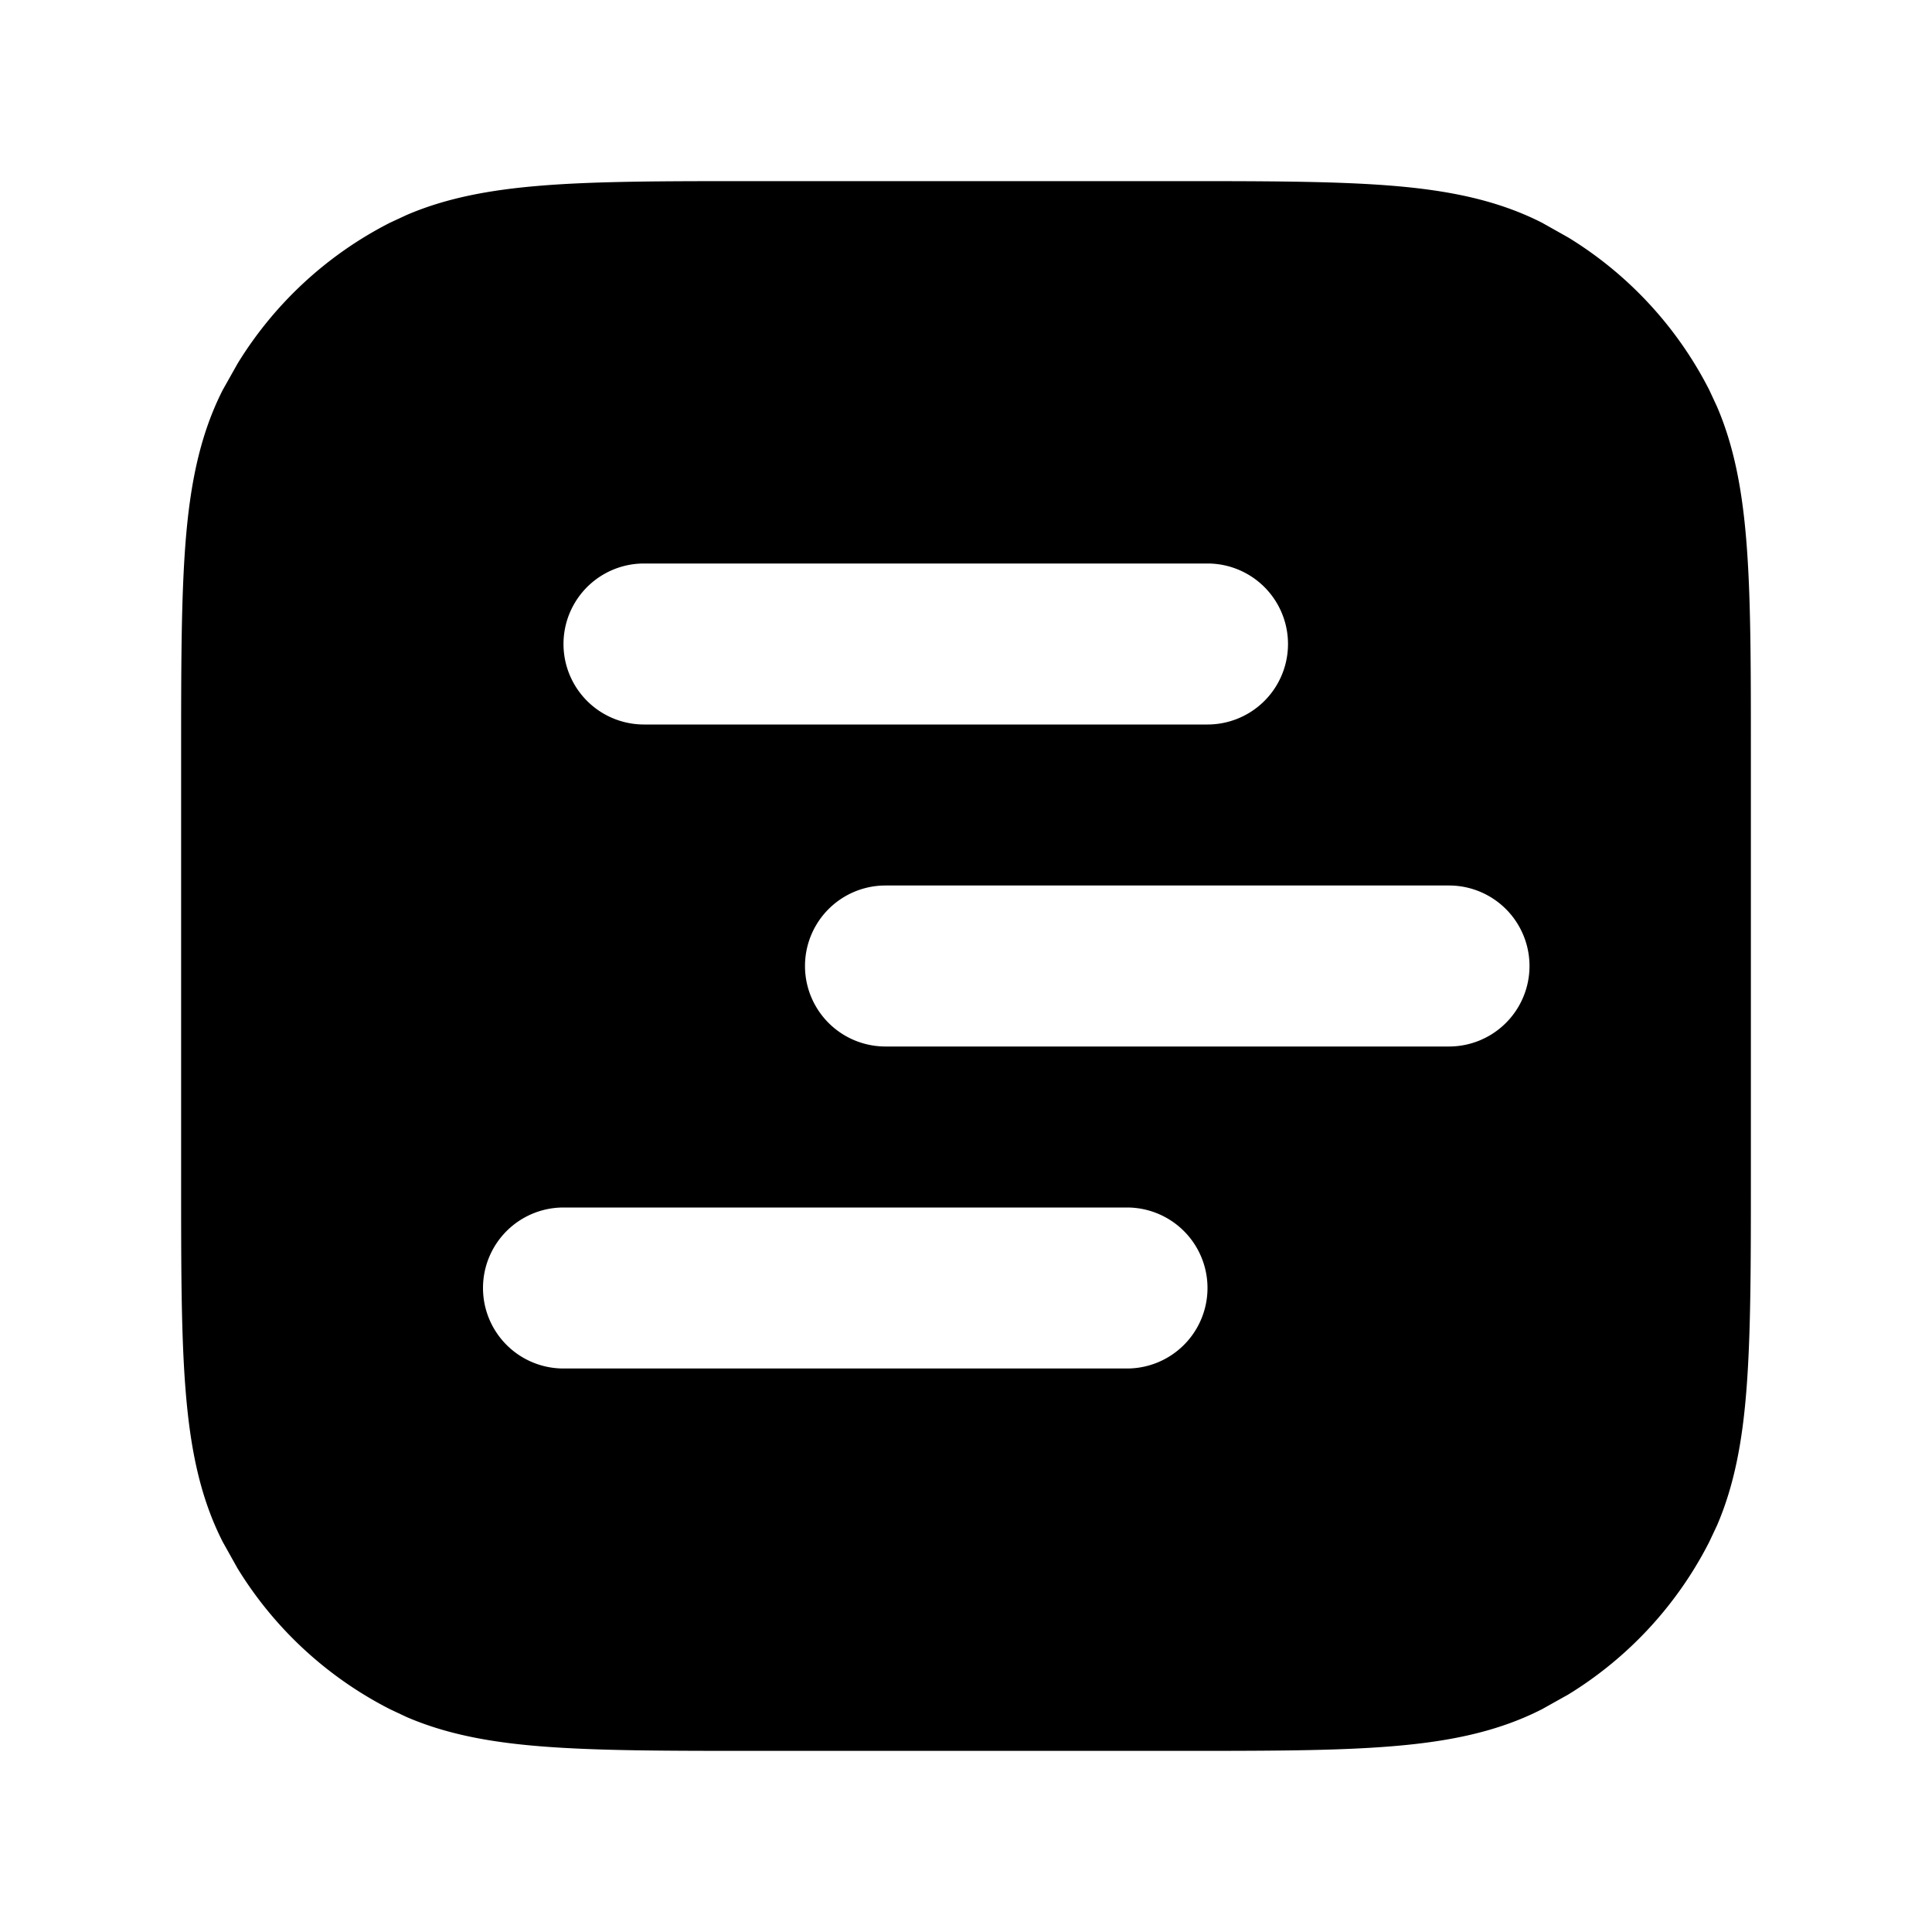 <svg width="24" height="24" fill="currentColor" viewBox="0 0 24 24" xmlns="http://www.w3.org/2000/svg"><path d="M14.6 2.25c1.107 0 1.984 0 2.688.057.713.058 1.317.18 1.868.46l.327.184a4.75 4.75 0 0 1 1.75 1.893l.097.209c.212.494.312 1.035.363 1.659.058.705.057 1.58.057 2.688v5.2c0 1.107 0 1.984-.057 2.688-.05.624-.15 1.165-.363 1.66l-.098.208a4.75 4.75 0 0 1-1.749 1.893l-.327.183c-.55.281-1.155.403-1.868.461-.704.058-1.58.057-2.688.057H9.4c-1.107 0-1.983 0-2.688-.057-.624-.05-1.165-.15-1.66-.363l-.208-.098a4.75 4.75 0 0 1-1.893-1.749l-.183-.327c-.281-.55-.403-1.155-.461-1.868-.058-.704-.057-1.58-.057-2.688V9.4c0-1.107 0-1.983.057-2.688.058-.713.18-1.317.46-1.868l.184-.327a4.75 4.75 0 0 1 1.893-1.75l.209-.097c.494-.212 1.035-.312 1.659-.363.705-.058 1.58-.057 2.688-.057zM7 15a1 1 0 1 0 0 2h7a1 1 0 1 0 0-2zm4-4a1 1 0 1 0 0 2h7a1 1 0 1 0 0-2zM8 7a1 1 0 0 0 0 2h7a1 1 0 1 0 0-2z"/></svg>